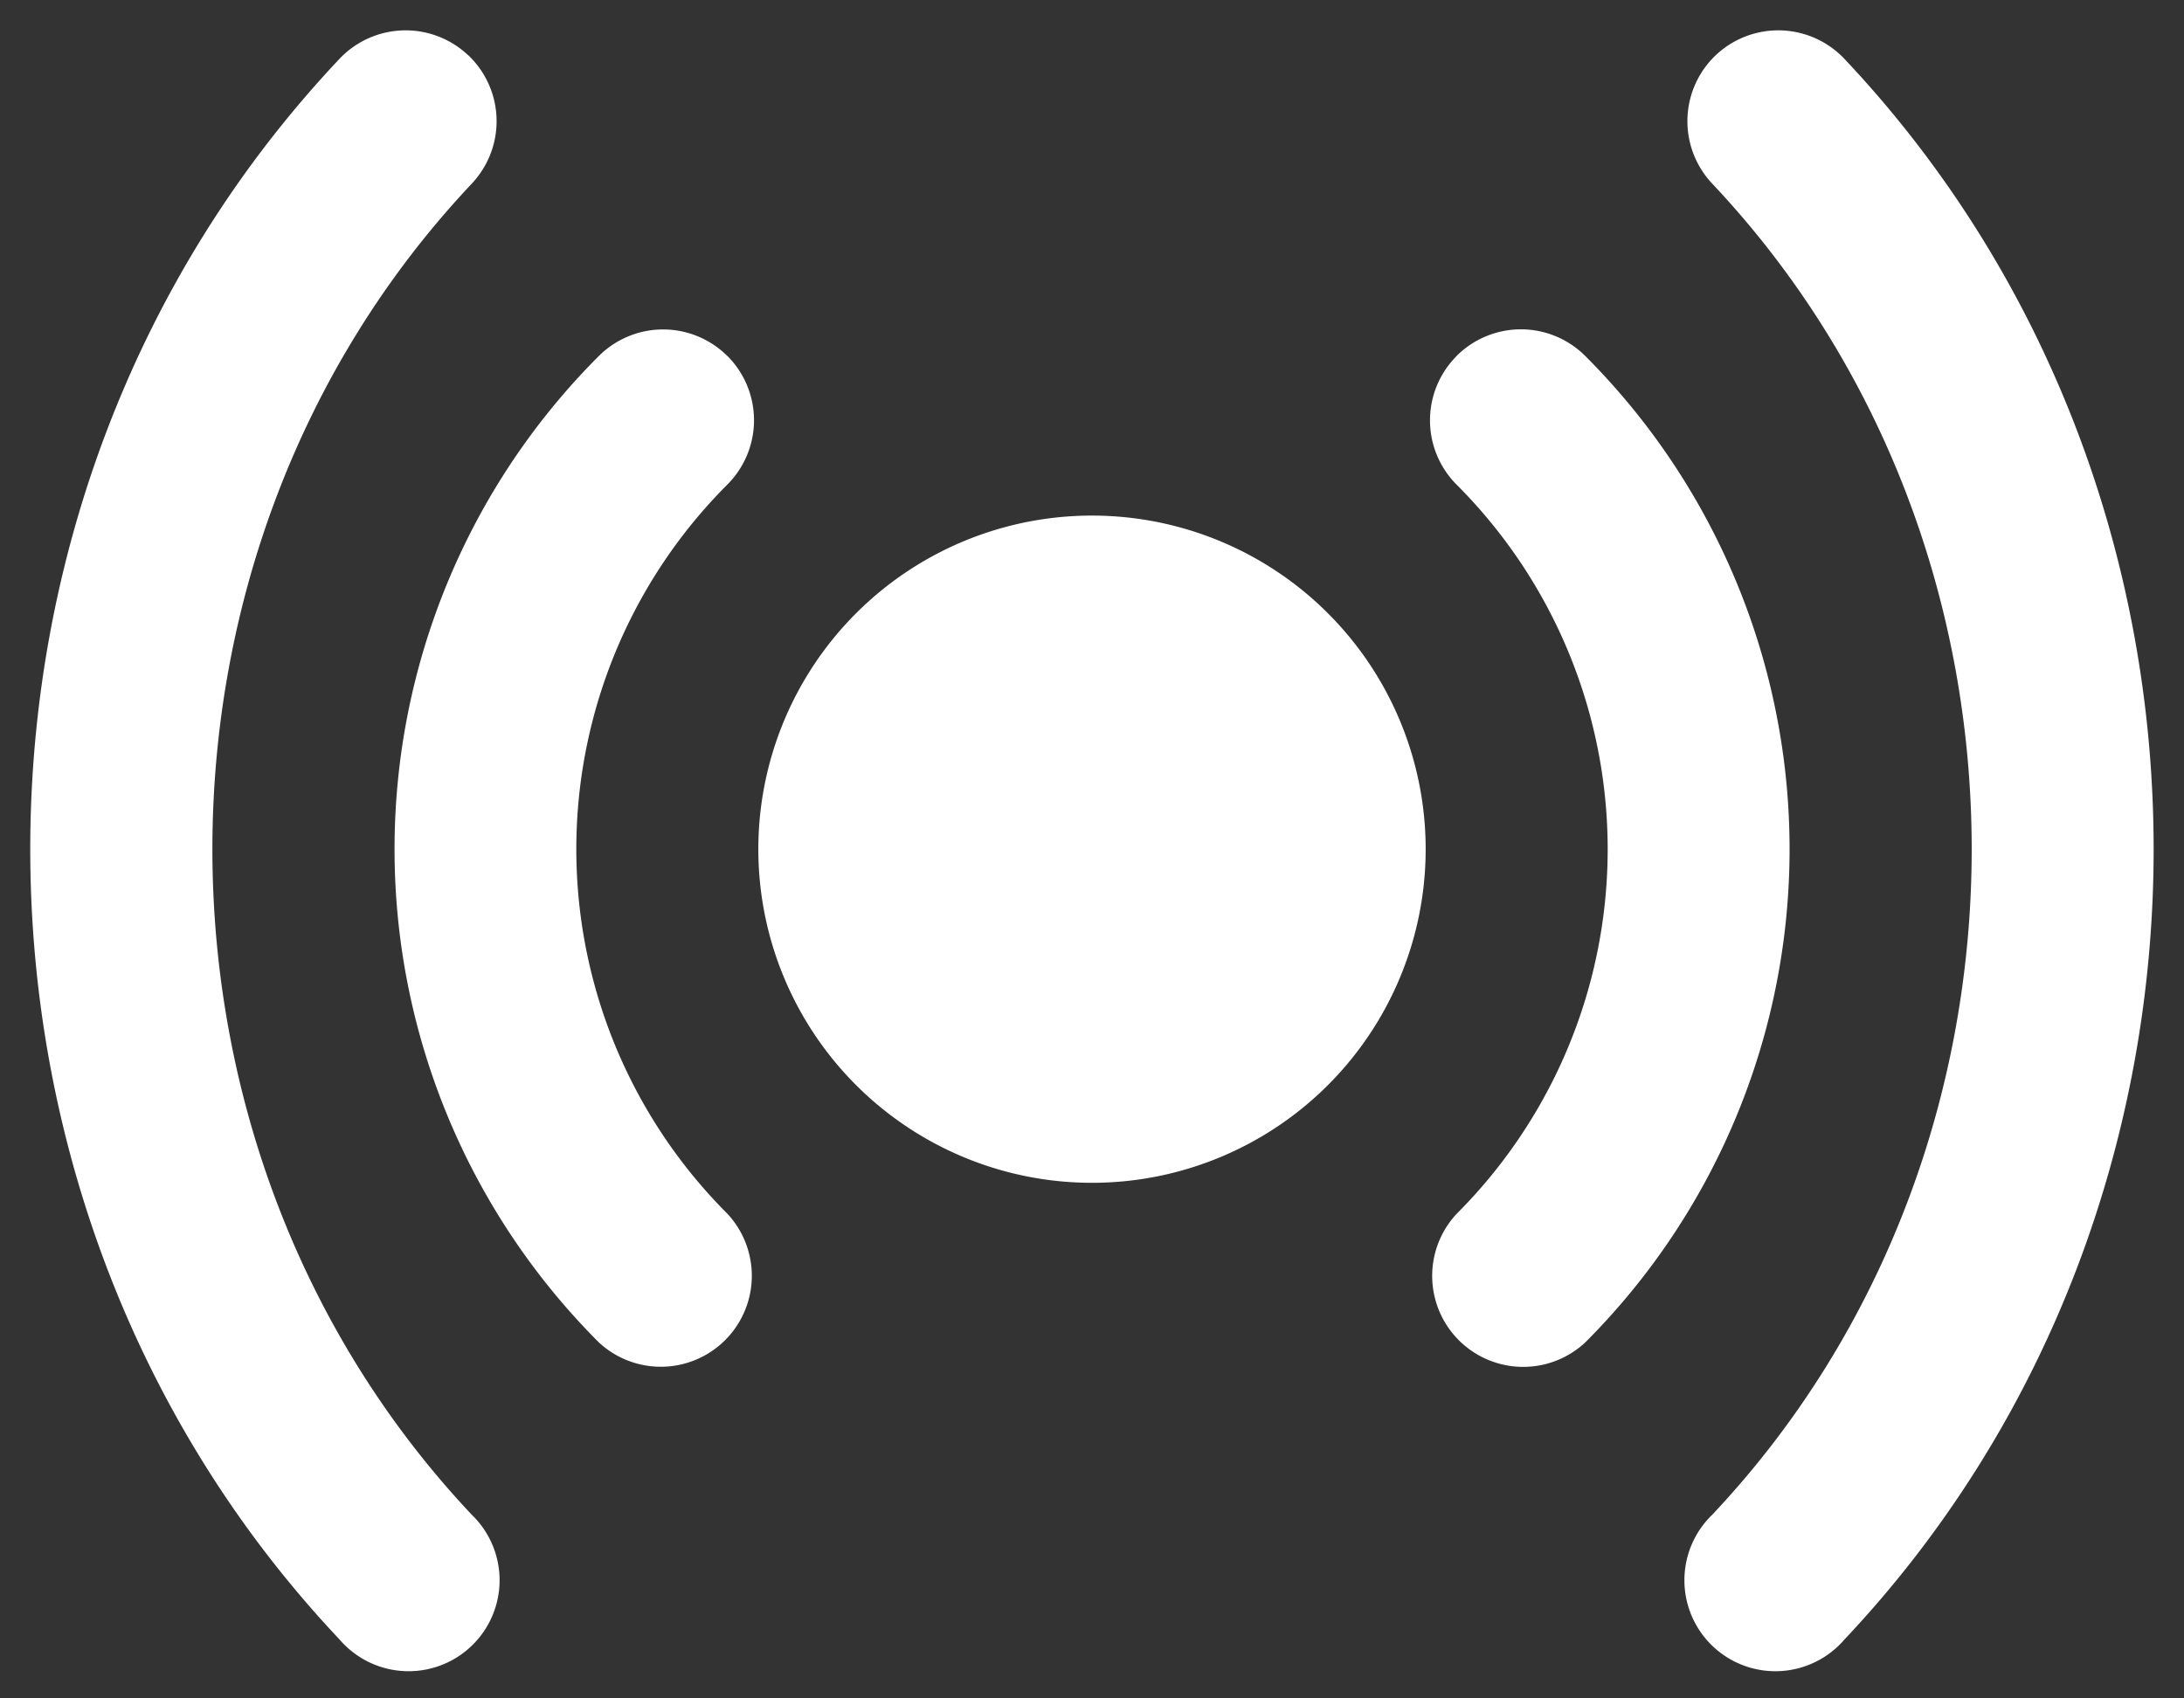 <svg xmlns="http://www.w3.org/2000/svg" width="18" height="14" fill="none"><rect width="100%" height="100%" fill="#333333" stroke="none"/><path fill="#fff" d="M9 4.25a2.75 2.75 0 1 0 0 5.5 2.75 2.75 0 0 0 0-5.5Z"/><path fill="#fff" fill-rule="evenodd" d="M5.995 2.934a.75.75 0 0 1 0 1.06 4.25 4.25 0 0 0 0 6.011.75.75 0 0 1-1.06 1.06 5.75 5.75 0 0 1 0-8.13.75.75 0 0 1 1.06 0Zm6.01 0a.75.75 0 0 1 1.06 0 5.75 5.75 0 0 1 0 8.132.75.75 0 0 1-1.06-1.06 4.25 4.25 0 0 0 0-6.011.75.75 0 0 1 0-1.06Z" clip-rule="evenodd"/><path fill="#fff" fill-rule="evenodd" d="M3.858.454a.75.75 0 0 1 .03 1.06c-2.85 3.025-2.85 7.947 0 10.972a.75.75 0 1 1-1.09 1.028C-.6 9.912-.6 4.088 2.797.486a.75.75 0 0 1 1.06-.032Zm10.284 0a.75.75 0 0 1 1.06.032c3.397 3.602 3.397 9.426 0 13.028a.75.75 0 1 1-1.09-1.028c2.851-3.025 2.851-7.947 0-10.972a.75.75 0 0 1 .03-1.06Z" clip-rule="evenodd"/></svg>